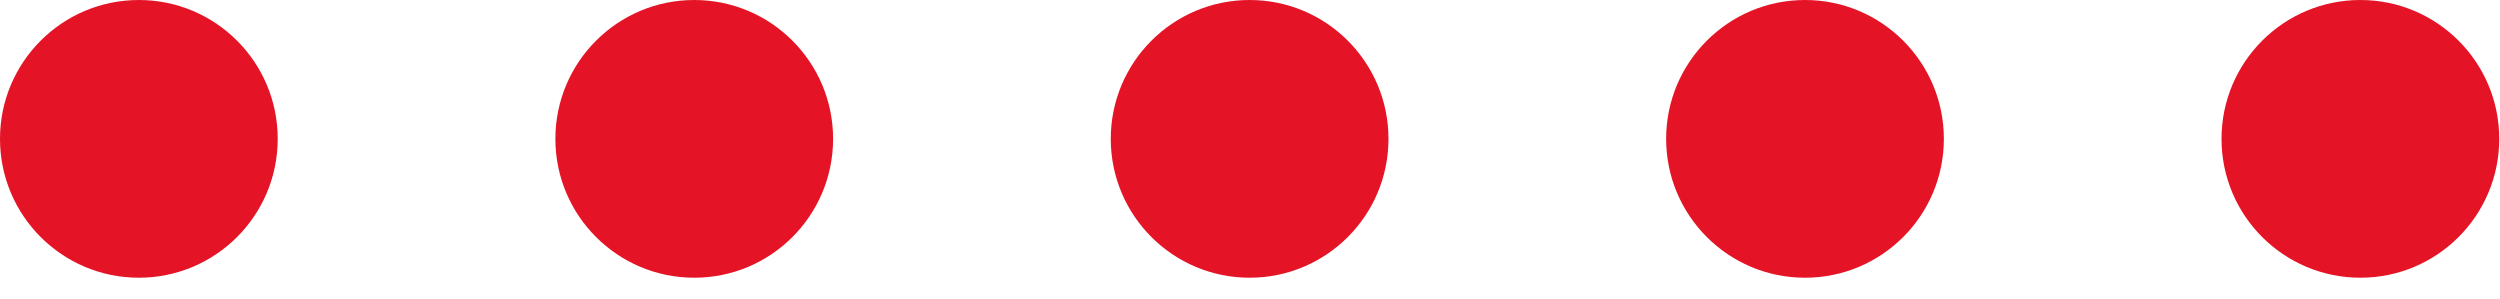 <svg width="92" height="11" viewBox="0 0 92 11" fill="none" xmlns="http://www.w3.org/2000/svg">
<circle cx="5.11" cy="5.11" r="5.11" fill="#E41426"/>
<circle cx="25.548" cy="5.11" r="5.11" fill="#E41426"/>
<circle cx="45.986" cy="5.11" r="5.11" fill="#E41426"/>
<circle cx="66.424" cy="5.11" r="5.11" fill="#E41426"/>
<circle cx="86.862" cy="5.11" r="5.11" fill="#E41426"/>
</svg>
